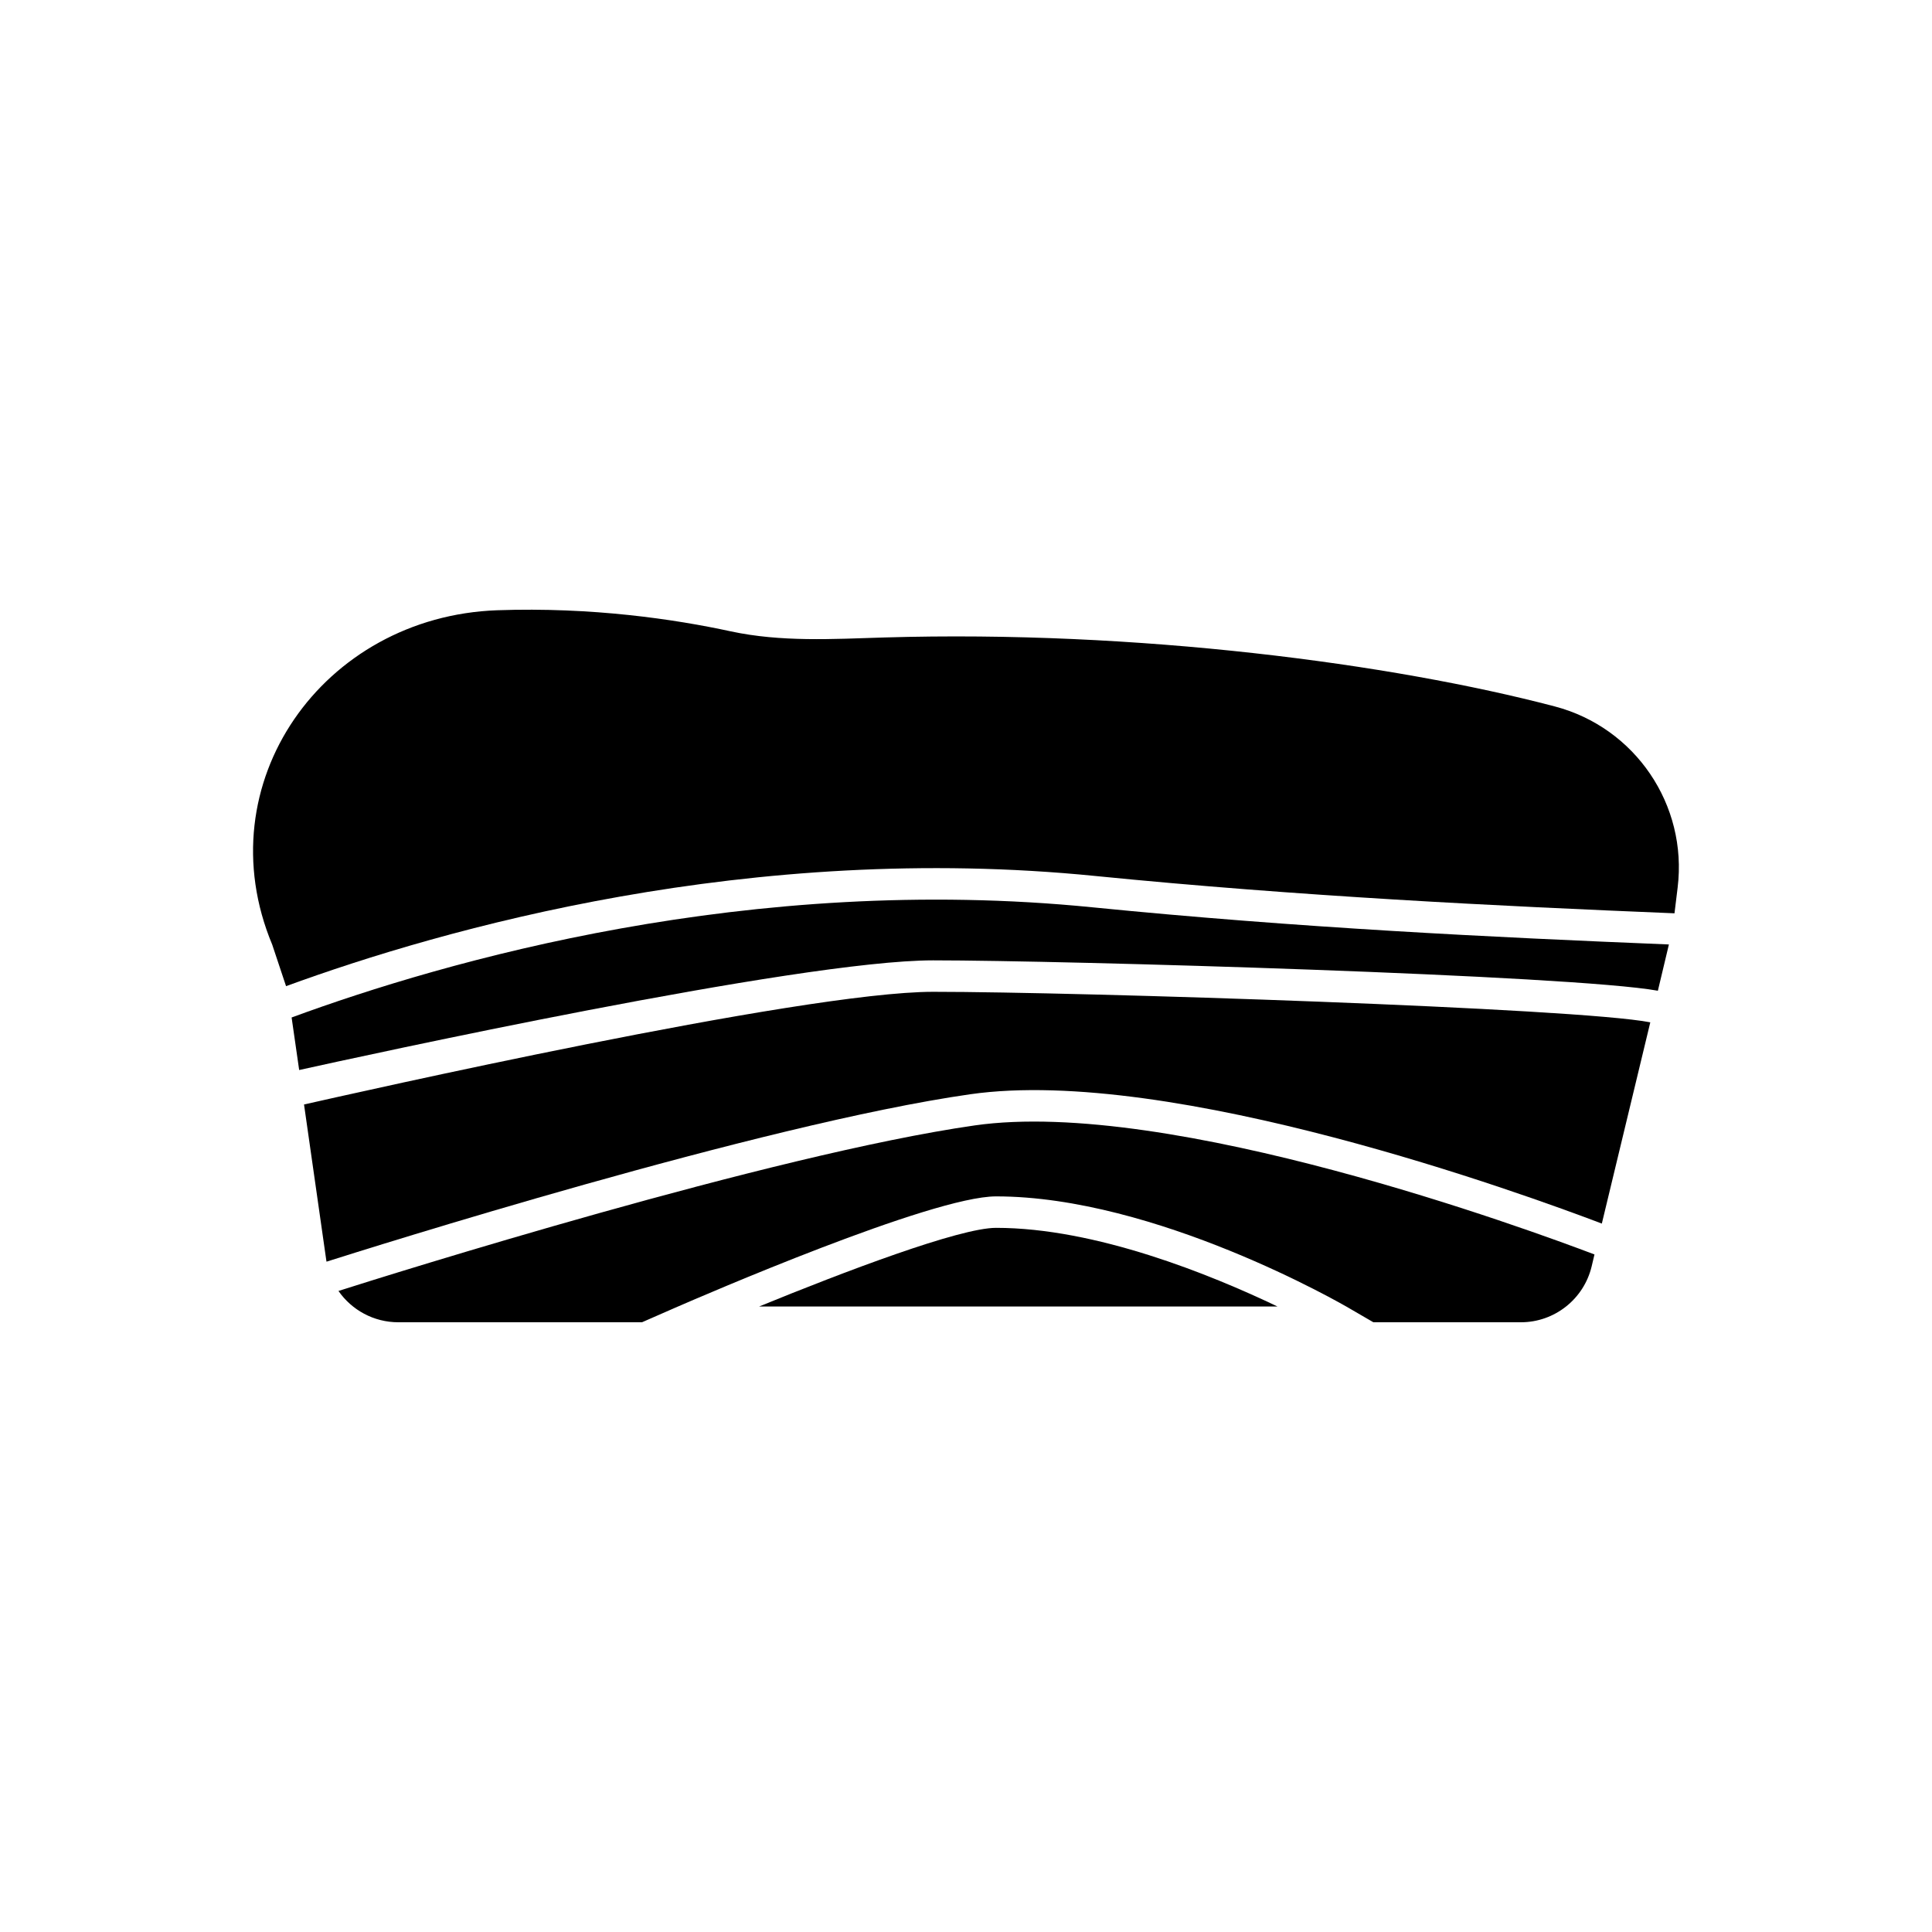 <?xml version="1.0" encoding="UTF-8"?>
<!-- Uploaded to: ICON Repo, www.iconrepo.com, Generator: ICON Repo Mixer Tools -->
<svg fill="#000000" width="800px" height="800px" version="1.1" viewBox="144 144 512 512" xmlns="http://www.w3.org/2000/svg">
 <g>
  <path d="m345.16 490.24h137.4c-17.723-8.465-48.121-20.848-74.598-20.848-9.676 0-40.281 11.633-62.801 20.848z"/>
  <path d="m402.29 442.25c-53.789 7.715-155.25 39.613-168.59 43.867 3.504 5.047 9.34 8.297 15.848 8.297h64.59l8.758-3.836c6.922-3.004 68.012-29.523 85.066-29.523 42.324 0 91.738 28.52 93.824 29.773l6.172 3.586h39.113c8.883 0 16.637-6.129 18.723-14.762l0.75-3.168v-0.043c-16.684-6.336-112.43-41.609-164.26-34.191z"/>
  <path d="m224.57 436.7 5.879 41.156c0.043 0.164 0.043 0.336 0.082 0.5 10.383-3.293 115.17-36.445 170.59-44.367 53.543-7.633 147.53 26.73 167.38 34.273l12.844-53.332c-19.18-3.793-151.28-8.09-190.06-8.09-34.941 0.004-154.45 27.105-166.71 29.859z"/>
  <path d="m221.28 413.64 2.004 13.926c16.055-3.547 132.31-29.062 168-29.062 34.57 0 169.3 3.922 192.07 8.051l2.922-12.262c-47.16-1.918-98.324-4.422-152.7-9.84-90.824-9.094-171.68 14.258-212.29 29.188z"/>
  <path d="m555.99 331.2c-43.031-11.301-110.5-20.266-177.64-18.262-13.676 0.418-27.312 1.25-40.699-1.625-14.805-3.211-36.734-6.465-61.883-5.59-46.246 1.668-77.434 45.953-59.629 88.613 0.125 0.375 2.586 7.797 3.668 11.008 41.742-15.262 123.13-38.363 214.54-29.191 54.043 5.379 106.41 7.961 153.41 9.883l0.836-6.836c2.672-21.895-11.254-42.41-32.605-48z"/>
 </g>
</svg>